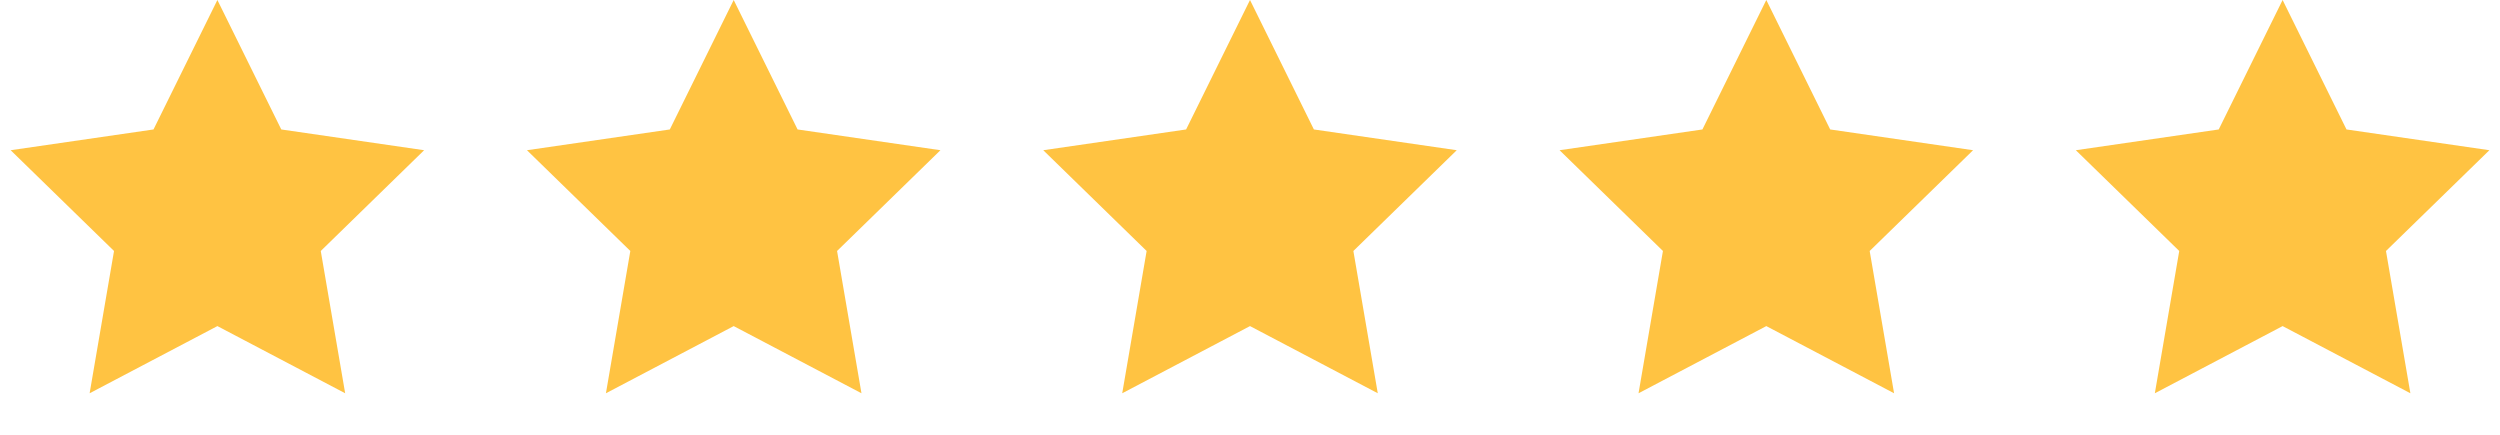 <svg width="92" height="16" viewBox="0 0 92 16" fill="none" xmlns="http://www.w3.org/2000/svg">
<path d="M8 0L10.351 4.764L15.608 5.528L11.804 9.236L12.702 14.472L8 12L3.298 14.472L4.196 9.236L0.392 5.528L5.649 4.764L8 0Z" fill="#FFC342"/>
<path d="M27 0L29.351 4.764L34.608 5.528L30.804 9.236L31.702 14.472L27 12L22.298 14.472L23.196 9.236L19.392 5.528L24.649 4.764L27 0Z" fill="#FFC342"/>
<path d="M46 0L48.351 4.764L53.608 5.528L49.804 9.236L50.702 14.472L46 12L41.298 14.472L42.196 9.236L38.392 5.528L43.649 4.764L46 0Z" fill="#FFC342"/>
<path d="M65 0L67.351 4.764L72.609 5.528L68.804 9.236L69.702 14.472L65 12L60.298 14.472L61.196 9.236L57.392 5.528L62.649 4.764L65 0Z" fill="#FFC342"/>
<path d="M84 0L86.351 4.764L91.609 5.528L87.804 9.236L88.702 14.472L84 12L79.298 14.472L80.196 9.236L76.391 5.528L81.649 4.764L84 0Z" fill="#FFC342"/>
</svg>
